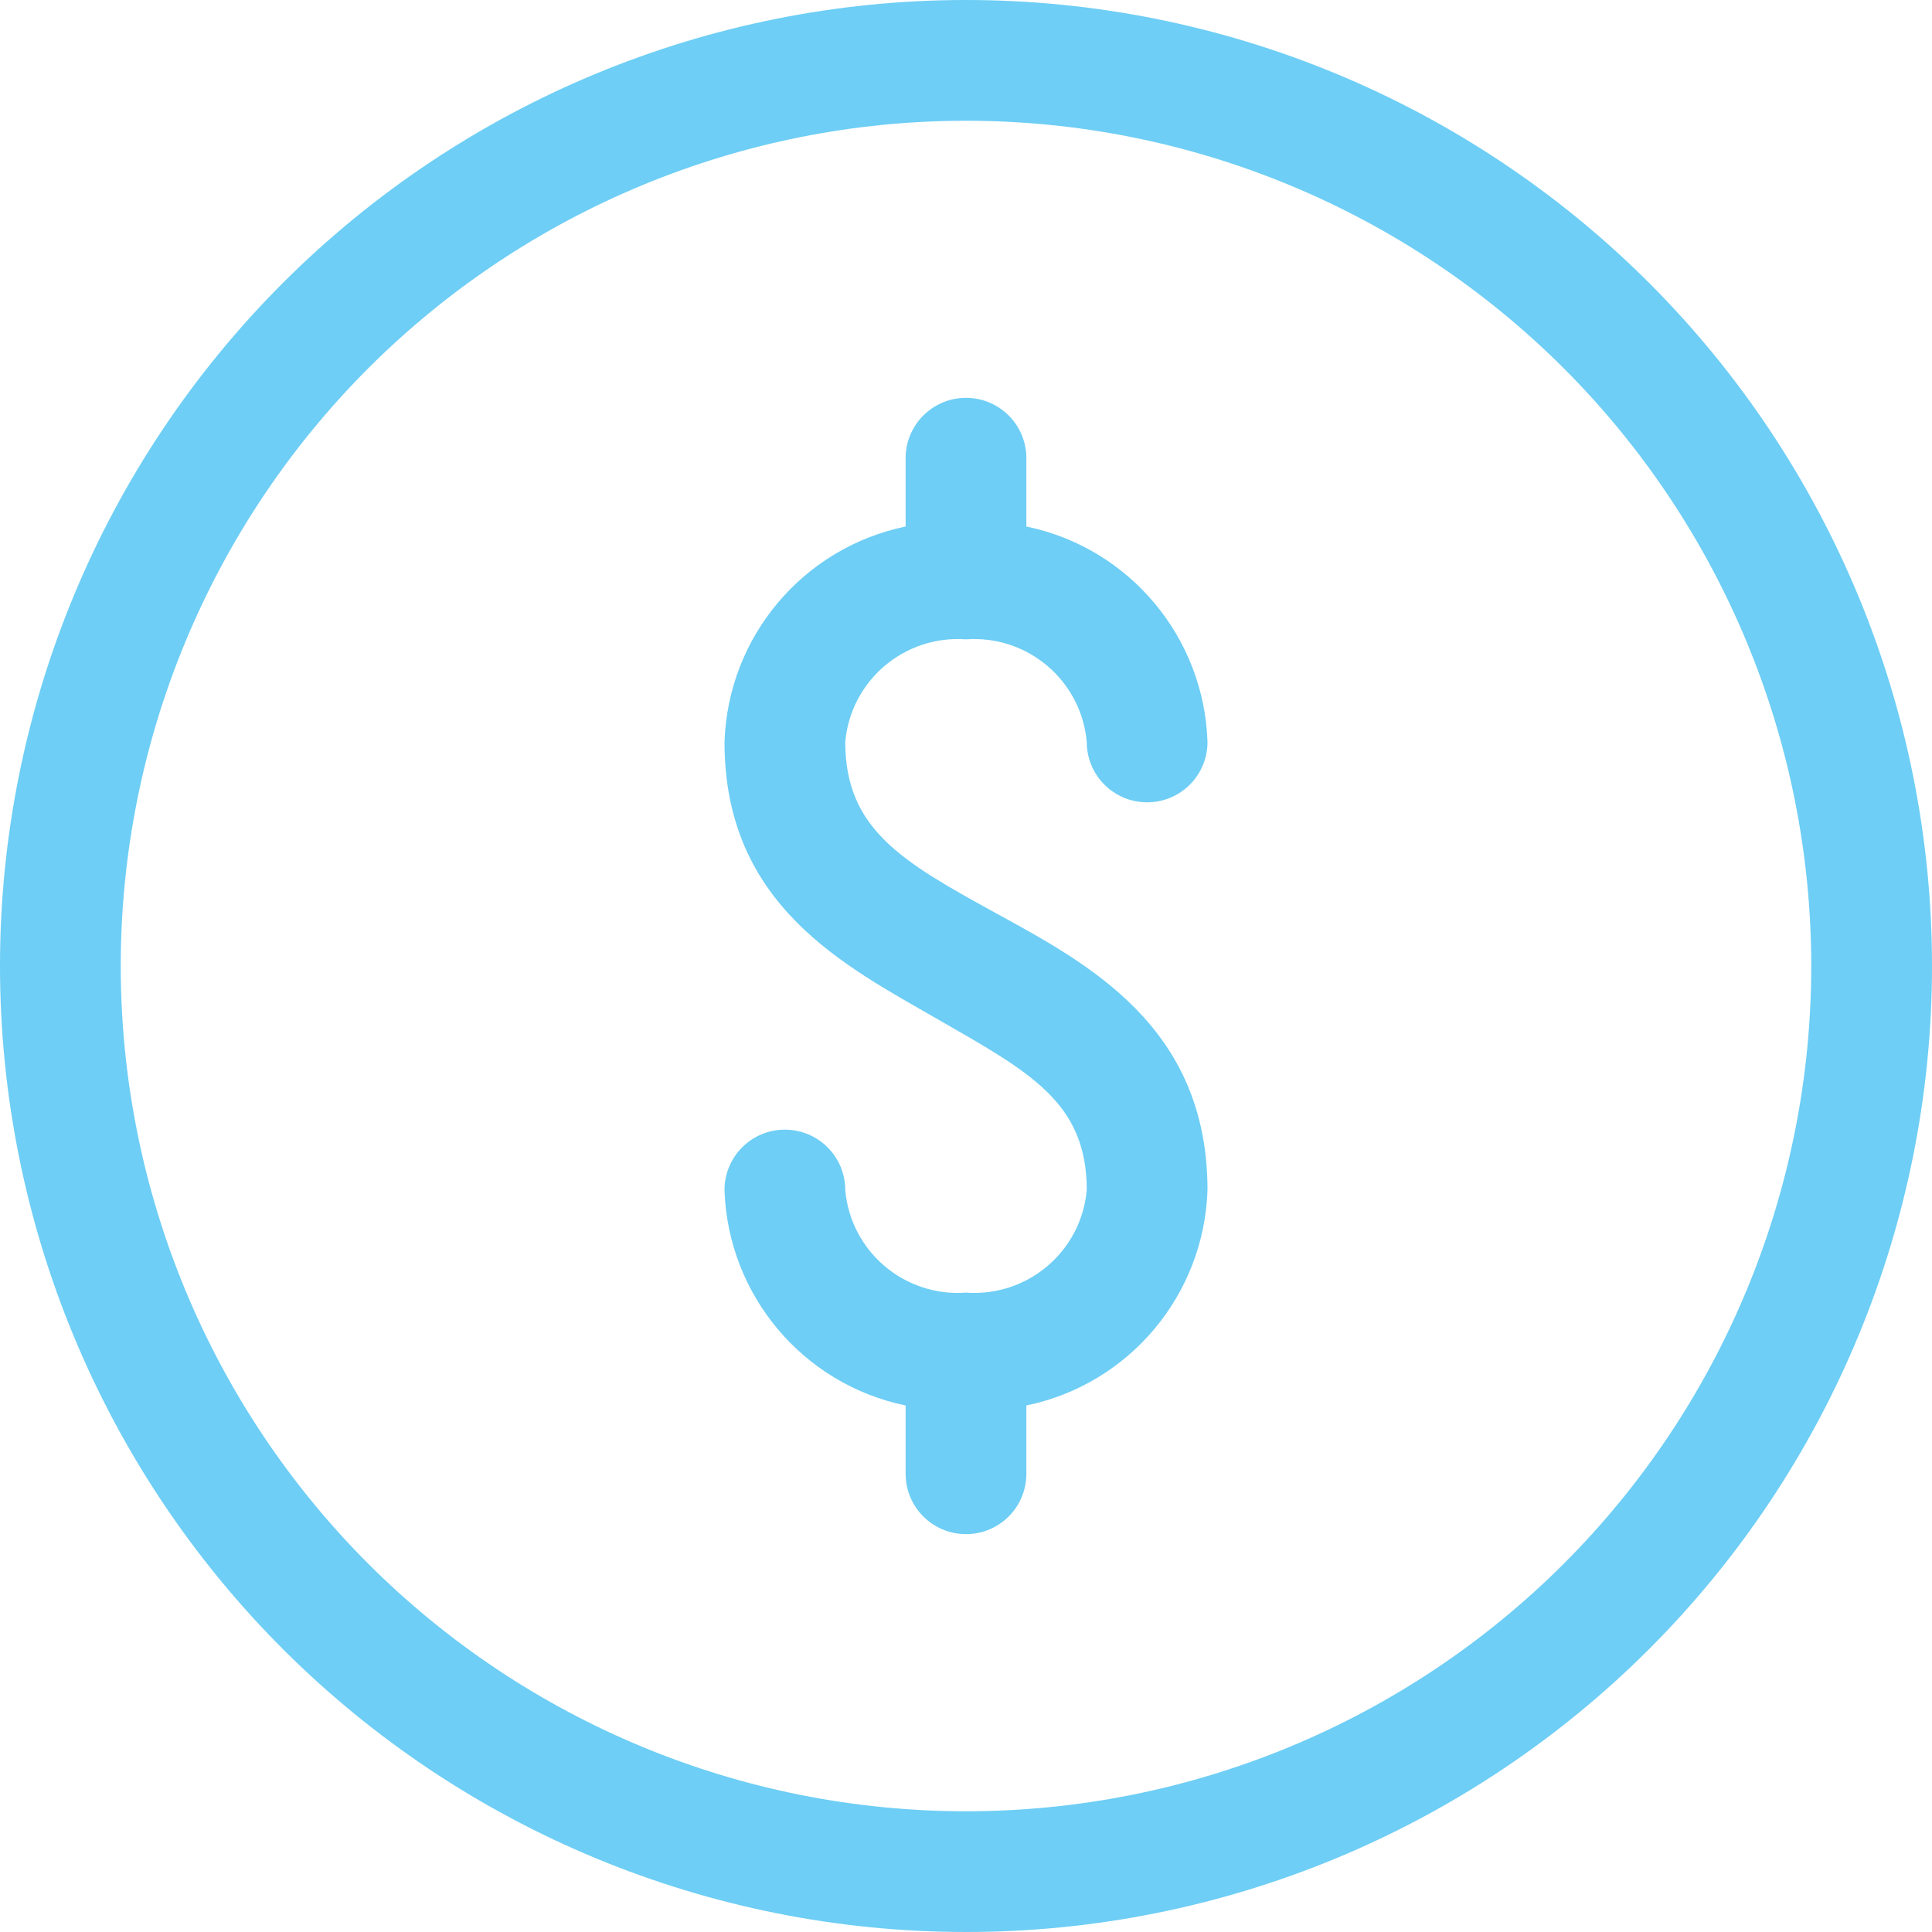 <svg xmlns="http://www.w3.org/2000/svg" width="80" height="80" viewBox="0 0 80 80" fill="none"><path d="M40 53.525C37.451 53.711 35.225 51.821 35 49.277C35 47.895 33.882 46.777 32.5 46.777C31.118 46.777 30 47.895 30 49.277C30.142 53.623 33.237 57.314 37.5 58.198V61.025C37.5 62.407 38.618 63.525 40 63.525C41.382 63.525 42.5 62.407 42.5 61.025V58.198C46.763 57.314 49.858 53.623 50 49.277C50 42.475 45 39.878 41.177 37.778C37.349 35.674 35 34.326 35 30.723C35.225 28.178 37.451 26.289 40 26.474C42.549 26.289 44.775 28.179 45 30.723C45 32.104 46.118 33.222 47.5 33.222C48.882 33.222 50 32.104 50 30.723C49.858 26.377 46.763 22.685 42.5 21.802V18.974C42.5 17.593 41.382 16.474 40 16.474C38.618 16.474 37.5 17.593 37.5 18.974V21.802C33.237 22.685 30.142 26.377 30 30.723C30 37.5 35 40 38.823 42.202C42.651 44.399 45 45.649 45 49.277C44.775 51.821 42.549 53.711 40 53.525Z" fill="#6ECEF5"></path><path d="M40 80C50.61 80 60.781 75.786 68.286 68.286C75.786 60.781 80 50.61 80 40C80 29.39 75.786 19.219 68.286 11.714C60.781 4.214 50.61 0 40 0C29.39 0 19.219 4.214 11.714 11.714C4.214 19.219 0 29.39 0 40C0 50.61 4.214 60.781 11.714 68.286C19.219 75.786 29.39 80 40 80ZM40 5C49.282 5 58.184 8.687 64.751 15.249C71.314 21.817 75 30.718 75 40C75 49.283 71.314 58.184 64.751 64.752C58.184 71.314 49.282 75.001 40 75.001C30.718 75.001 21.816 71.314 15.249 64.752C8.686 58.184 5 49.283 5 40C5 30.718 8.686 21.817 15.249 15.249C21.816 8.687 30.718 5 40 5Z" fill="#6ECEF5"></path></svg>
